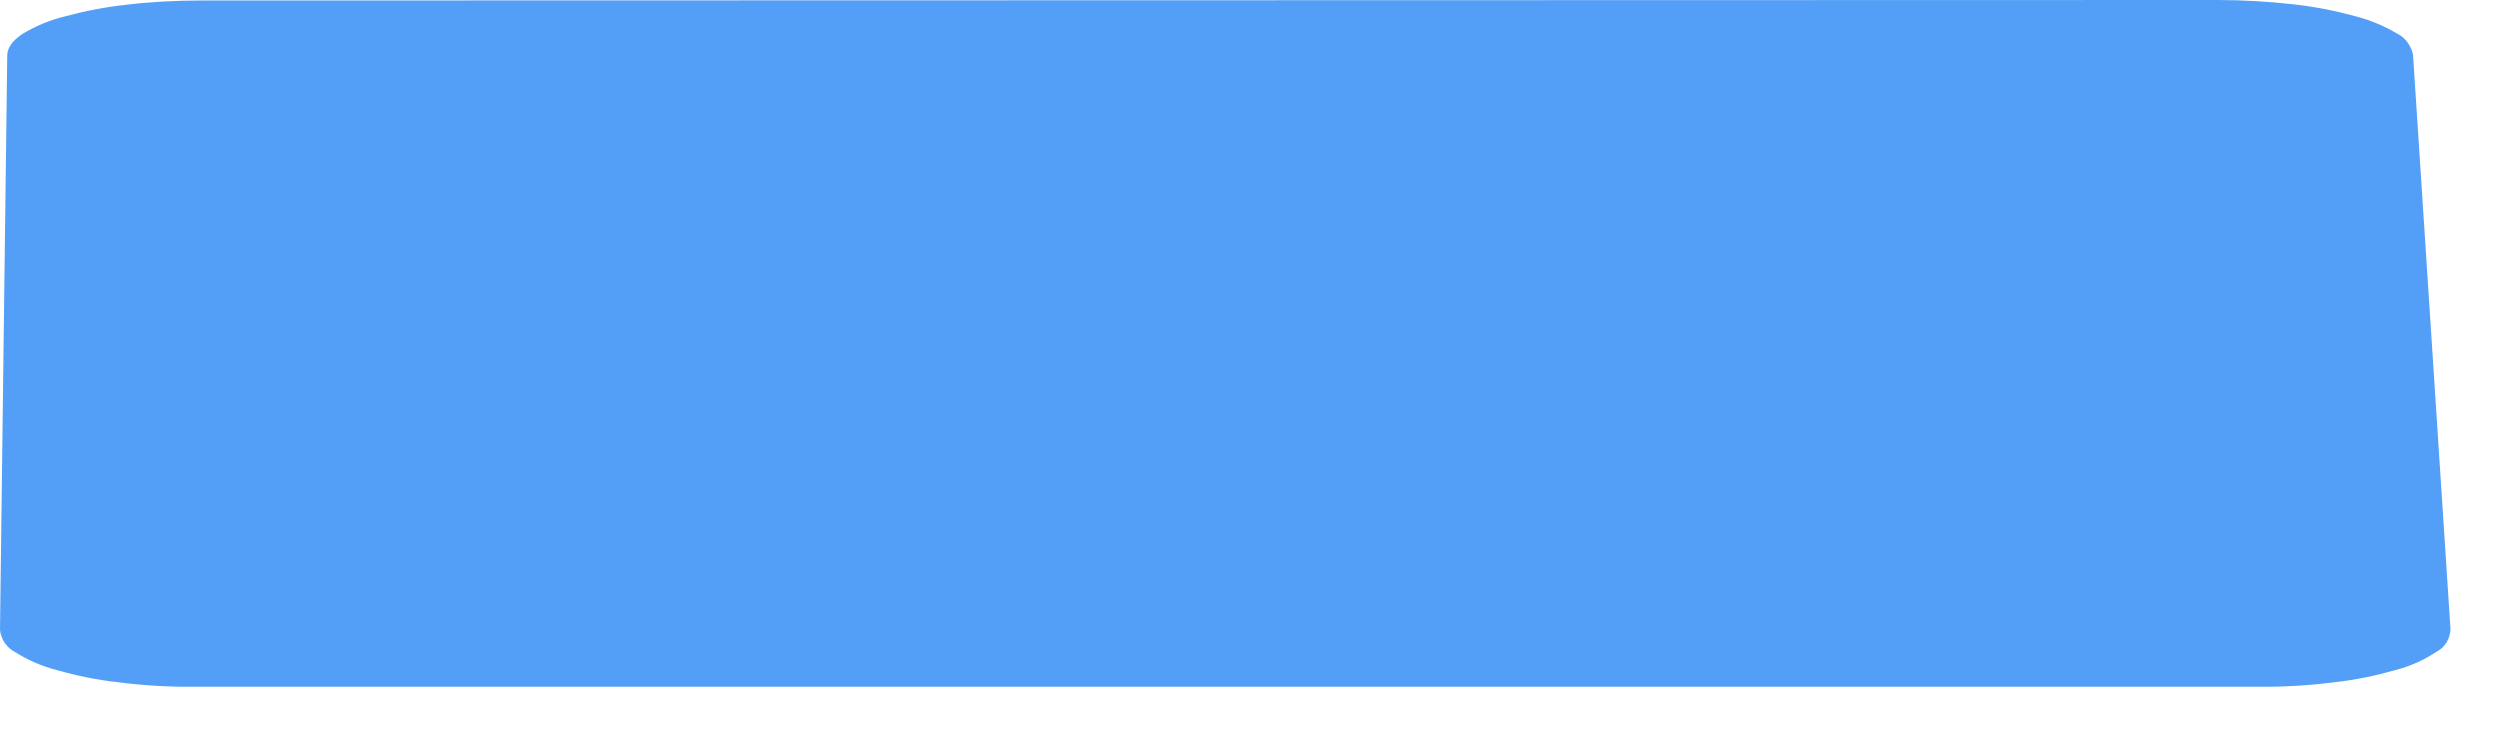 <?xml version="1.0" encoding="utf-8"?>
<svg xmlns="http://www.w3.org/2000/svg" fill="none" height="100%" overflow="visible" preserveAspectRatio="none" style="display: block;" viewBox="0 0 10 3" width="100%">
<path d="M8.872 0L0.805 0.002C0.705 0.002 0.604 0.007 0.505 0.019C0.422 0.028 0.339 0.044 0.258 0.066C0.2 0.08 0.143 0.104 0.091 0.135C0.051 0.161 0.03 0.19 0.029 0.22L0 2.52C0.002 2.539 0.009 2.557 0.019 2.572C0.03 2.587 0.044 2.6 0.06 2.608C0.112 2.641 0.168 2.665 0.226 2.68C0.307 2.703 0.39 2.72 0.473 2.729C0.574 2.742 0.675 2.748 0.776 2.747H0.784H0.786H9.032C9.134 2.748 9.236 2.742 9.337 2.729C9.42 2.72 9.502 2.703 9.583 2.68C9.641 2.665 9.696 2.64 9.746 2.607C9.762 2.599 9.776 2.586 9.786 2.57C9.795 2.555 9.801 2.537 9.802 2.518L9.652 0.218C9.648 0.2 9.64 0.183 9.629 0.168C9.618 0.153 9.603 0.141 9.586 0.133C9.534 0.102 9.477 0.079 9.418 0.064C9.337 0.042 9.255 0.026 9.171 0.017C9.072 0.006 8.972 9.83381e-05 8.872 0Z" fill="#539FF7" id="Vector"/>
</svg>